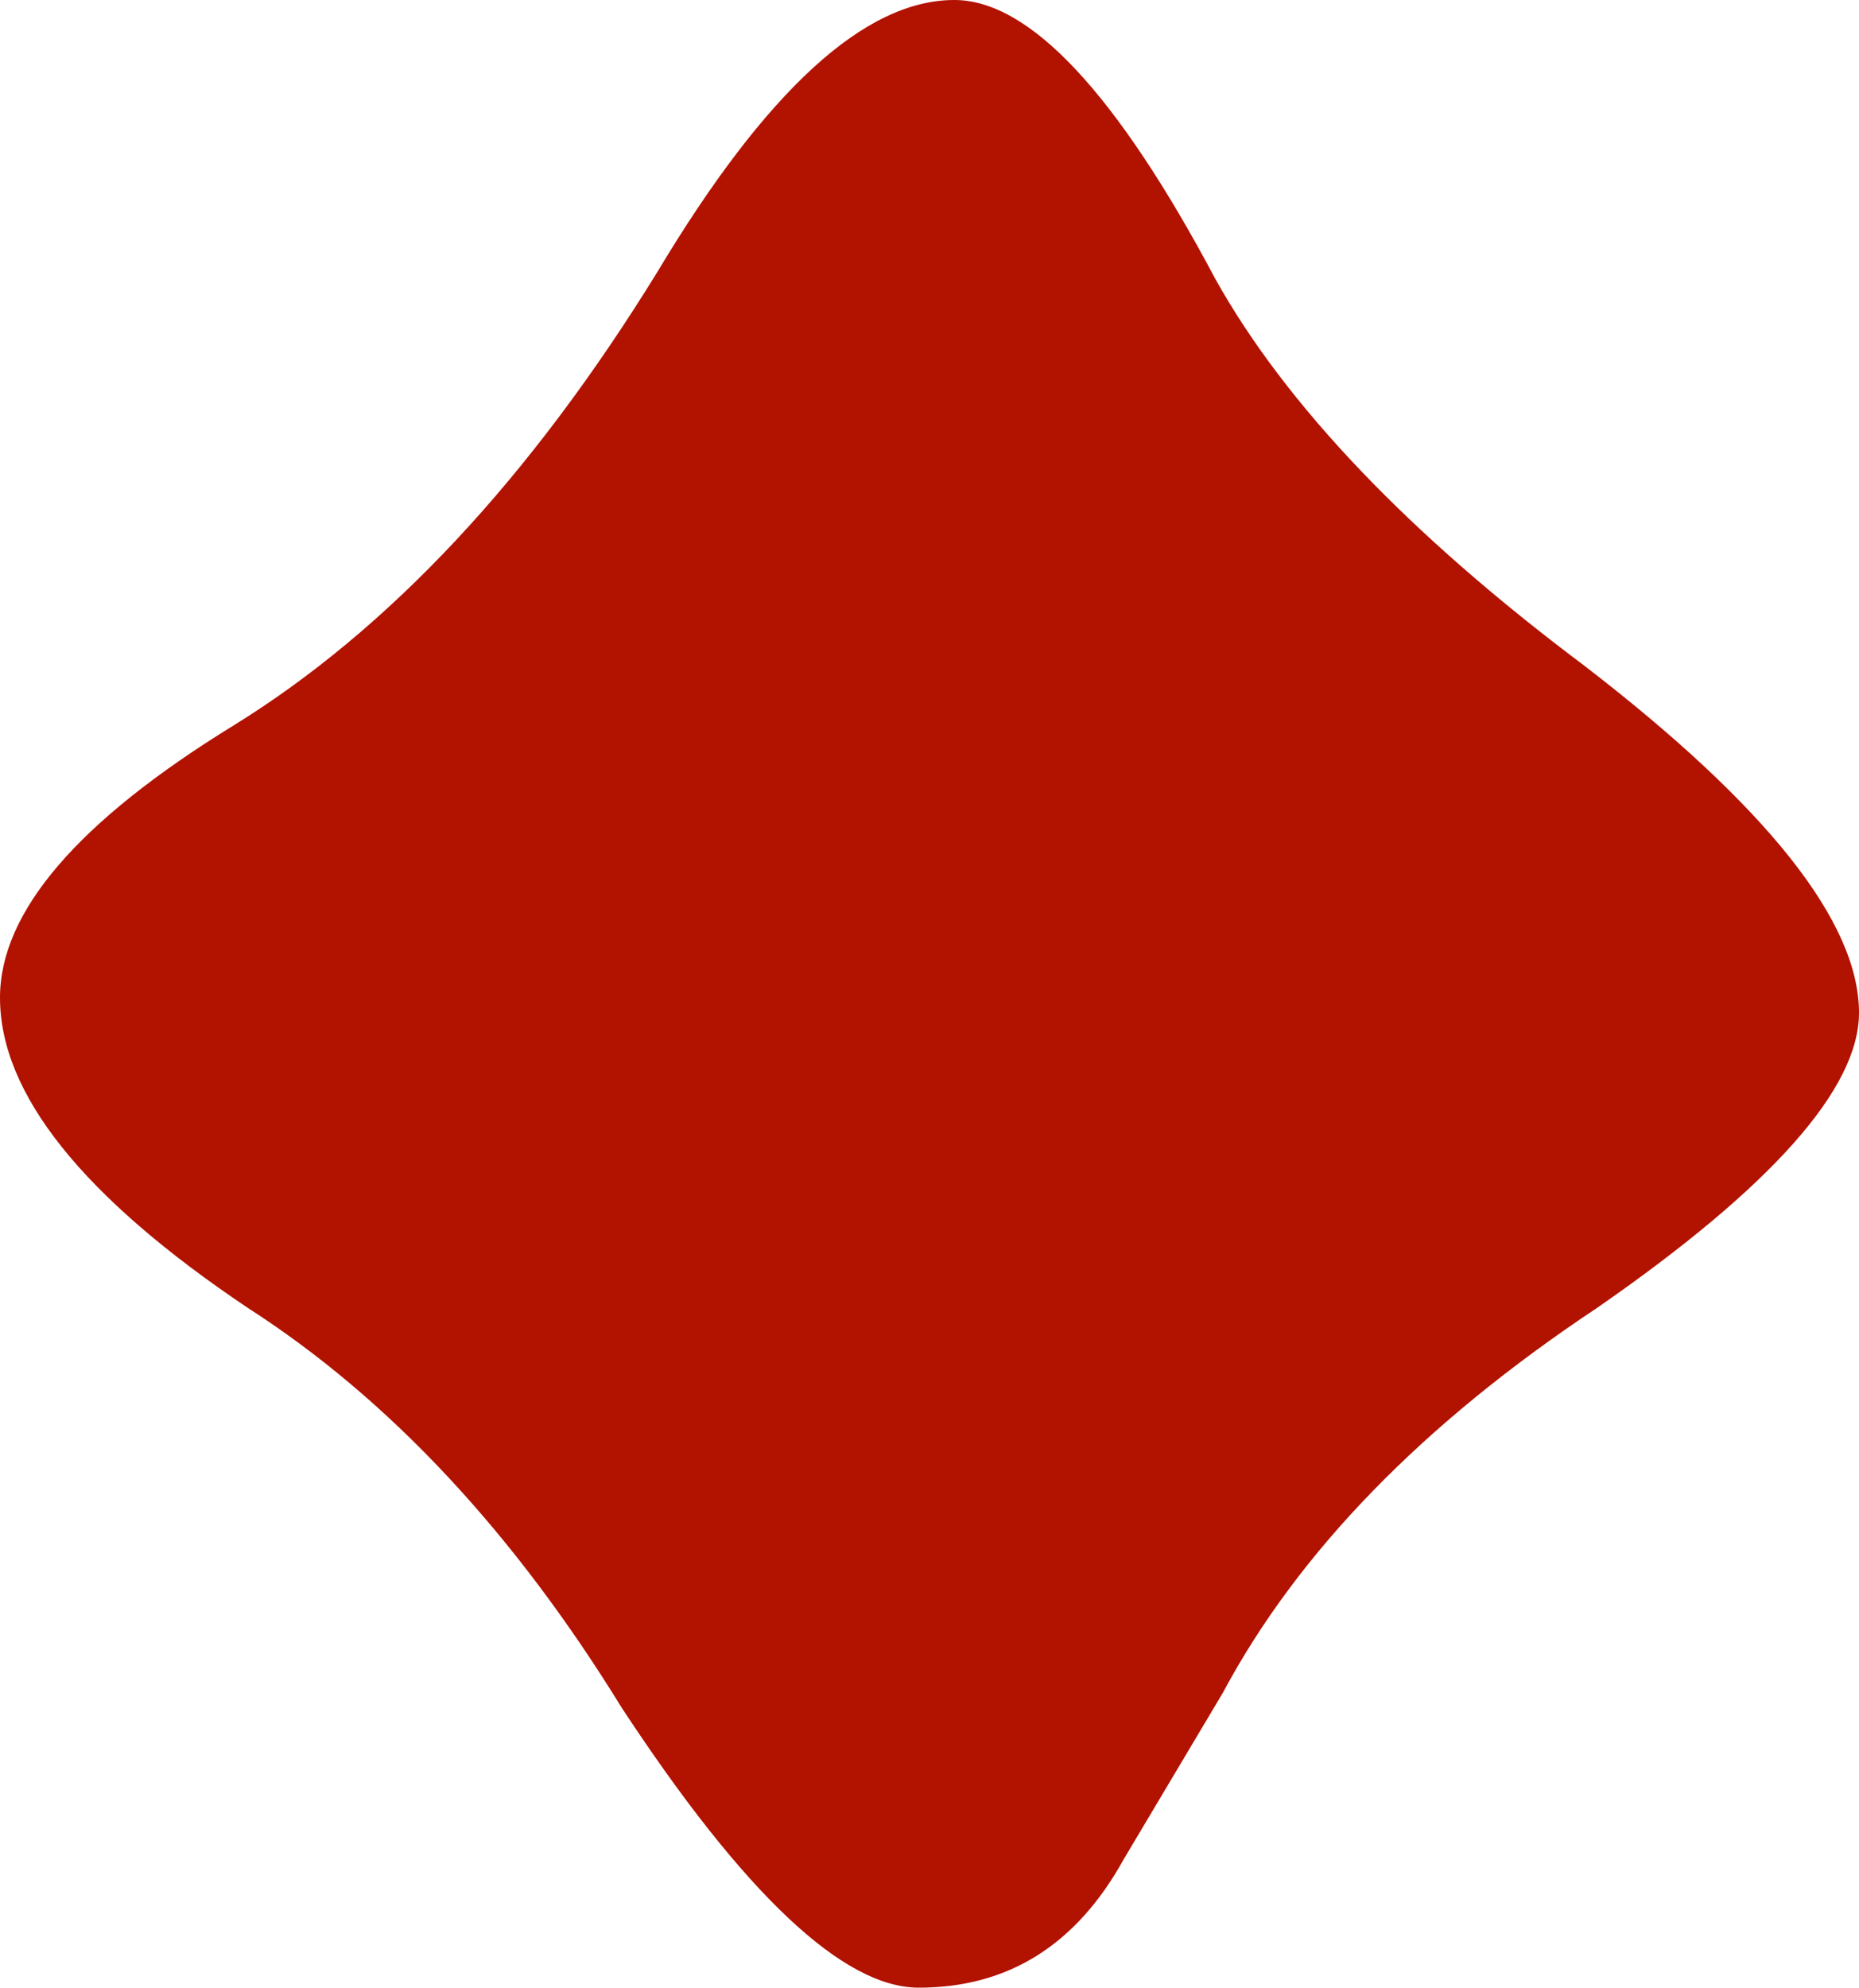 <?xml version="1.0" encoding="UTF-8"?>
<svg xmlns="http://www.w3.org/2000/svg" id="Capa_2" data-name="Capa 2" viewBox="0 0 224.41 239.9">
  <defs>
    <style>
      .cls-1 {
        fill: #b21200;
        stroke-width: 0px;
      }
    </style>
  </defs>
  <g id="Capa_1-2" data-name="Capa 1">
    <path class="cls-1" d="m29.86,157.82c17.05,10.95,32.13,27.07,45.22,48.34,14.78,22.48,26.73,33.74,35.83,33.74,10.8,0,19.03-5.17,24.74-15.5l11.96-20.08c9.1-17.02,24.18-32.52,45.23-46.5,21.05-14.6,31.57-26.46,31.57-35.58,0-10.95-11.1-24.94-33.27-41.98-21.06-15.8-35.86-31.3-44.38-46.5C134.82,11.26,124.28,0,115.2,0c-10.82,0-22.75,10.95-35.85,32.83-15.36,24.94-32.44,43.18-51.19,54.75C9.38,99.13,0,110.08,0,120.41c0,11.57,9.94,24.03,29.86,37.41Z"></path>
  </g>
</svg>
